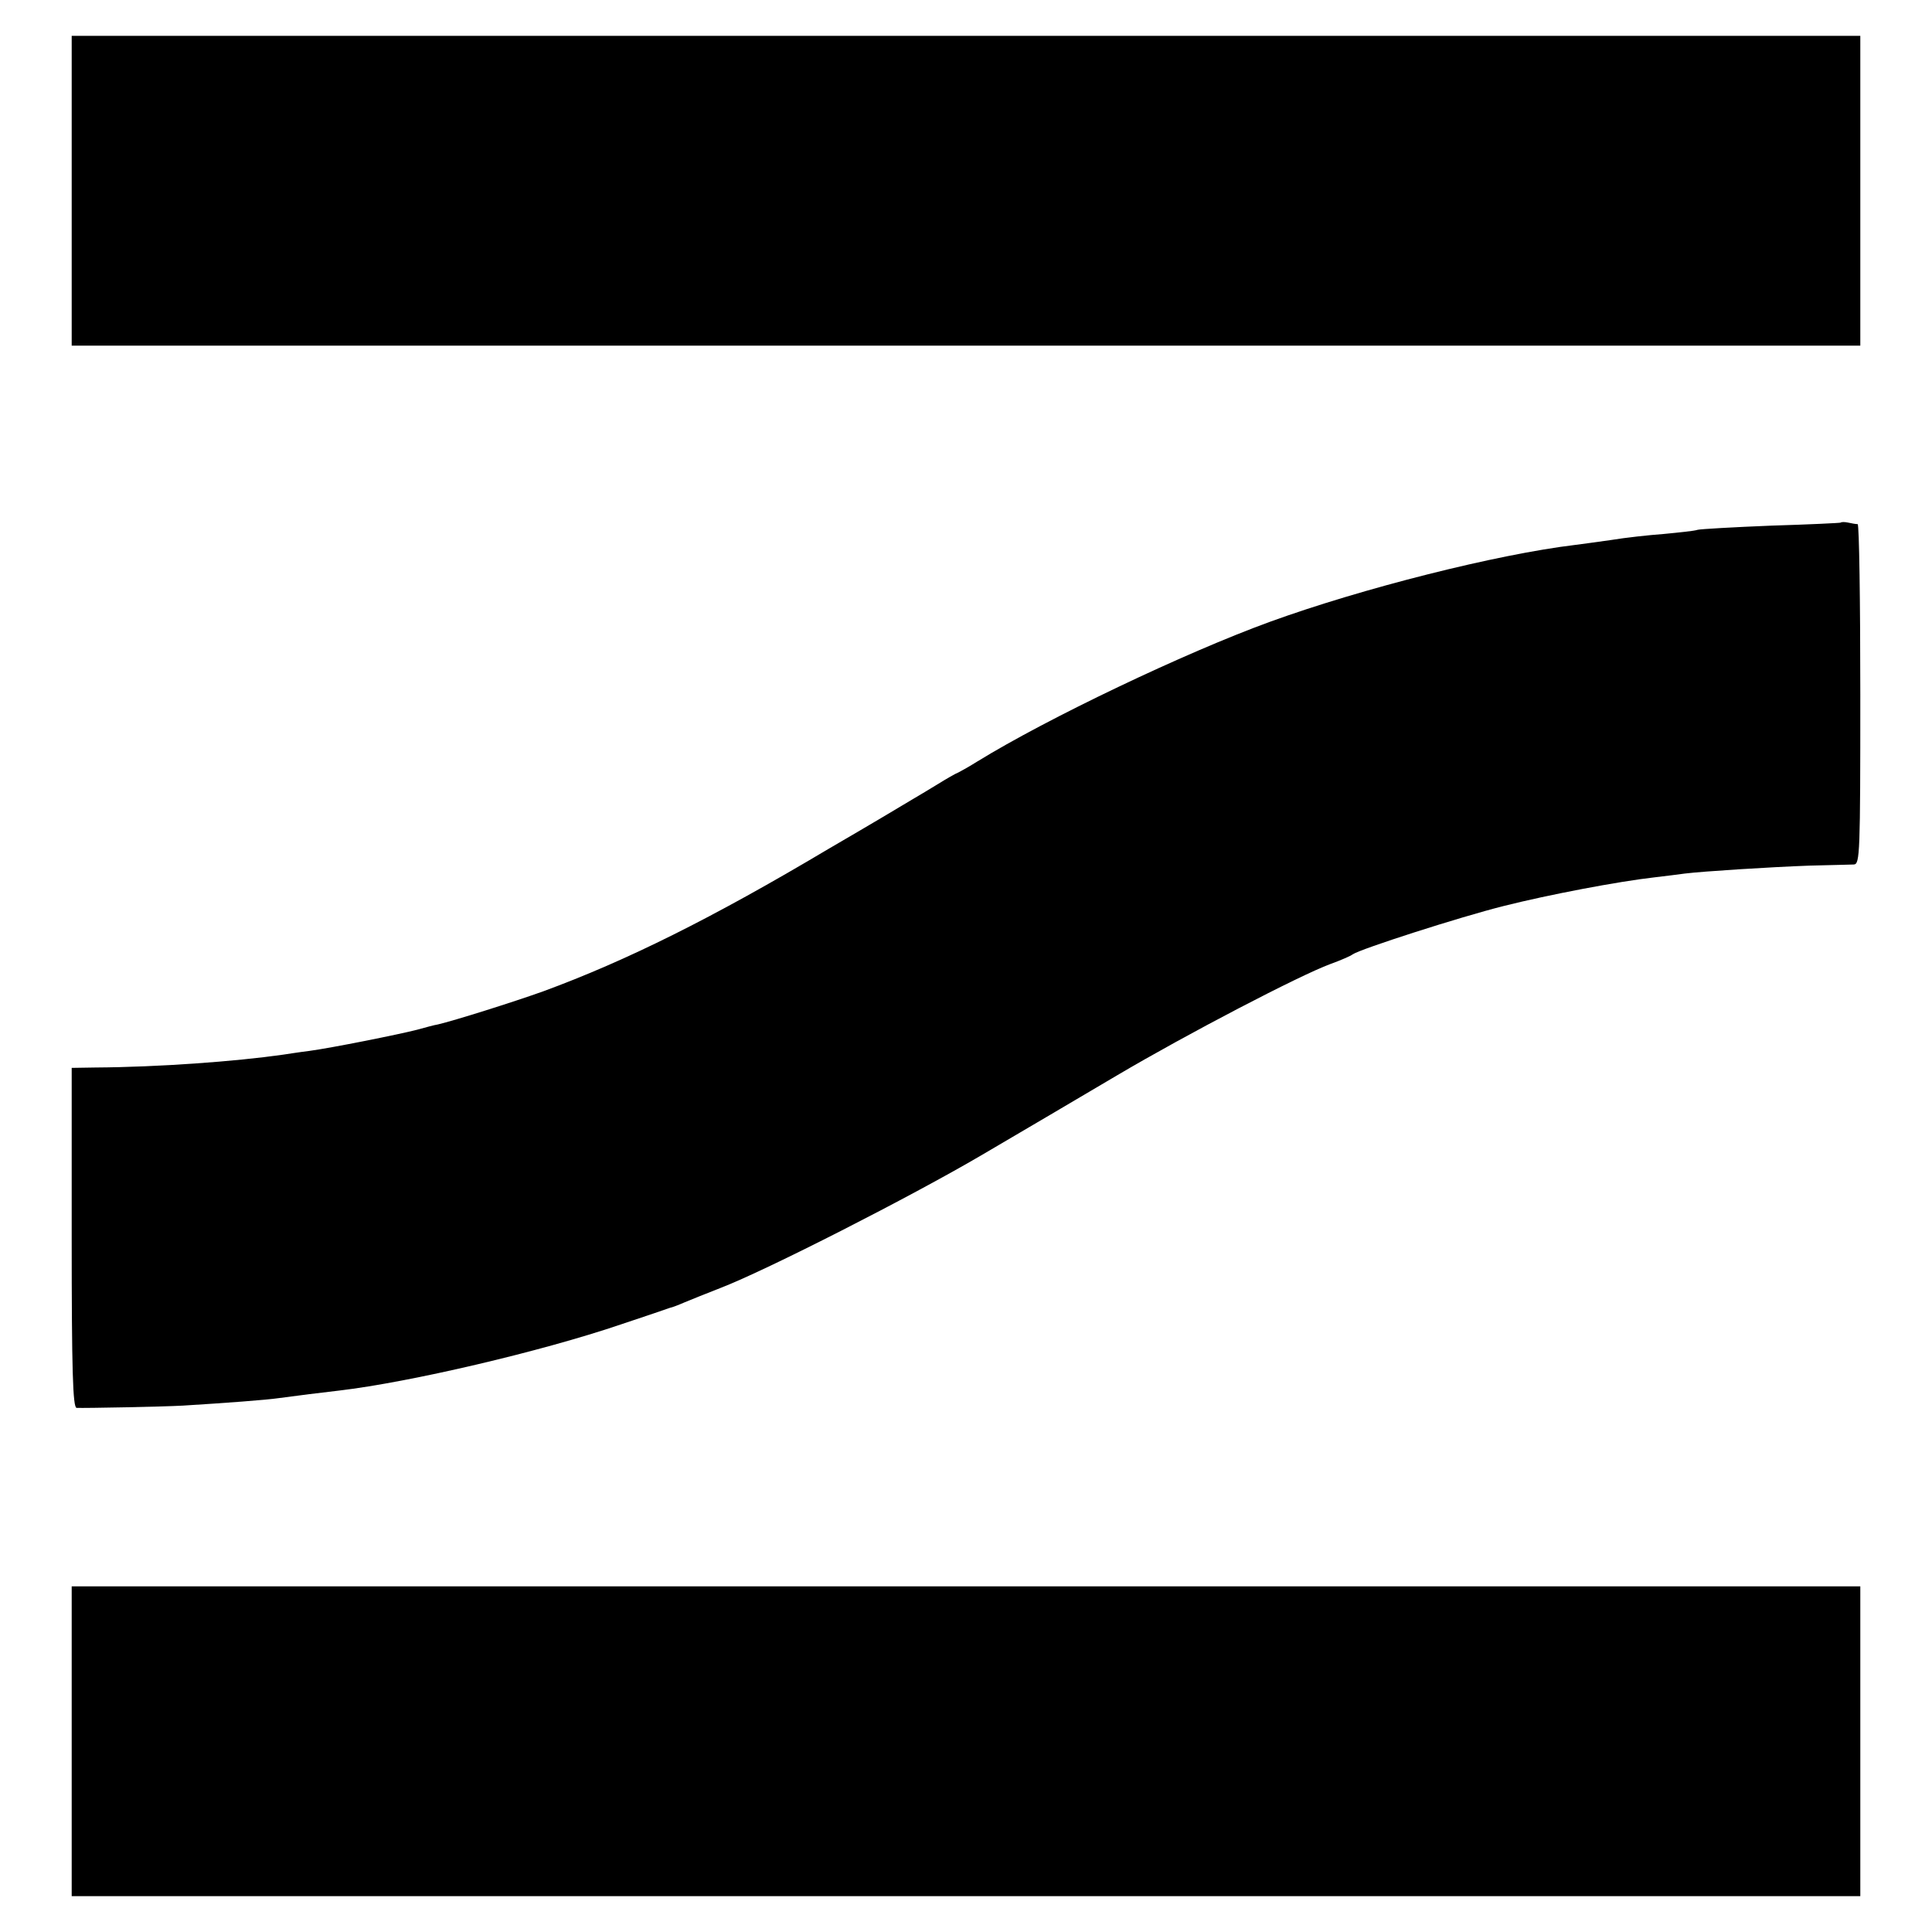 <?xml version="1.0" standalone="no"?>
<!DOCTYPE svg PUBLIC "-//W3C//DTD SVG 20010904//EN"
 "http://www.w3.org/TR/2001/REC-SVG-20010904/DTD/svg10.dtd">
<svg version="1.0" xmlns="http://www.w3.org/2000/svg"
 width="512pt" height="512pt" viewBox="0 0 512 512"
 preserveAspectRatio="xMidYMid meet">
<g transform="translate(0,512) scale(0.1,-0.1)"
fill="#000000" stroke="none">
<path d="M190 4615 l0 -411 2370 0 2370 0 0 411 0 410 -2370 0 -2370 0 0 -410z"/>
<path d="M4878 3735 c-2 -1 -84 -5 -184 -8 -100 -4 -187 -9 -195 -11 -8 -3
-48 -7 -89 -11 -41 -3 -104 -10 -140 -16 -36 -5 -78 -11 -95 -13 -208 -25
-565 -115 -810 -204 -225 -82 -588 -255 -775 -370 -19 -12 -42 -25 -50 -29 -8
-3 -32 -17 -53 -30 -21 -13 -53 -32 -70 -42 -18 -11 -117 -70 -222 -131 -309
-184 -535 -296 -755 -377 -84 -30 -237 -78 -280 -88 -8 -1 -33 -8 -55 -14 -51
-13 -226 -48 -285 -56 -25 -3 -56 -8 -70 -10 -126 -18 -330 -33 -497 -34 l-63
-1 0 -450 c0 -353 3 -450 13 -451 21 -1 230 3 282 6 113 7 222 15 255 20 51 7
109 14 160 20 186 22 533 103 745 175 66 22 125 42 130 44 6 1 24 8 40 15 17
7 59 24 95 38 122 47 504 242 690 351 102 60 264 155 360 212 188 111 484 265
565 295 28 10 55 22 60 26 20 14 284 99 400 128 119 30 303 65 400 76 28 3 64
8 80 10 49 6 222 17 330 21 55 1 108 3 118 3 16 1 17 29 17 451 0 248 -3 450
-7 451 -5 0 -16 2 -25 4 -9 2 -18 2 -20 0z"/>
<path d="M190 505 l0 -410 2370 0 2370 0 0 410 0 411 -2370 0 -2370 0 0 -411z"/>
</g>
</svg>
